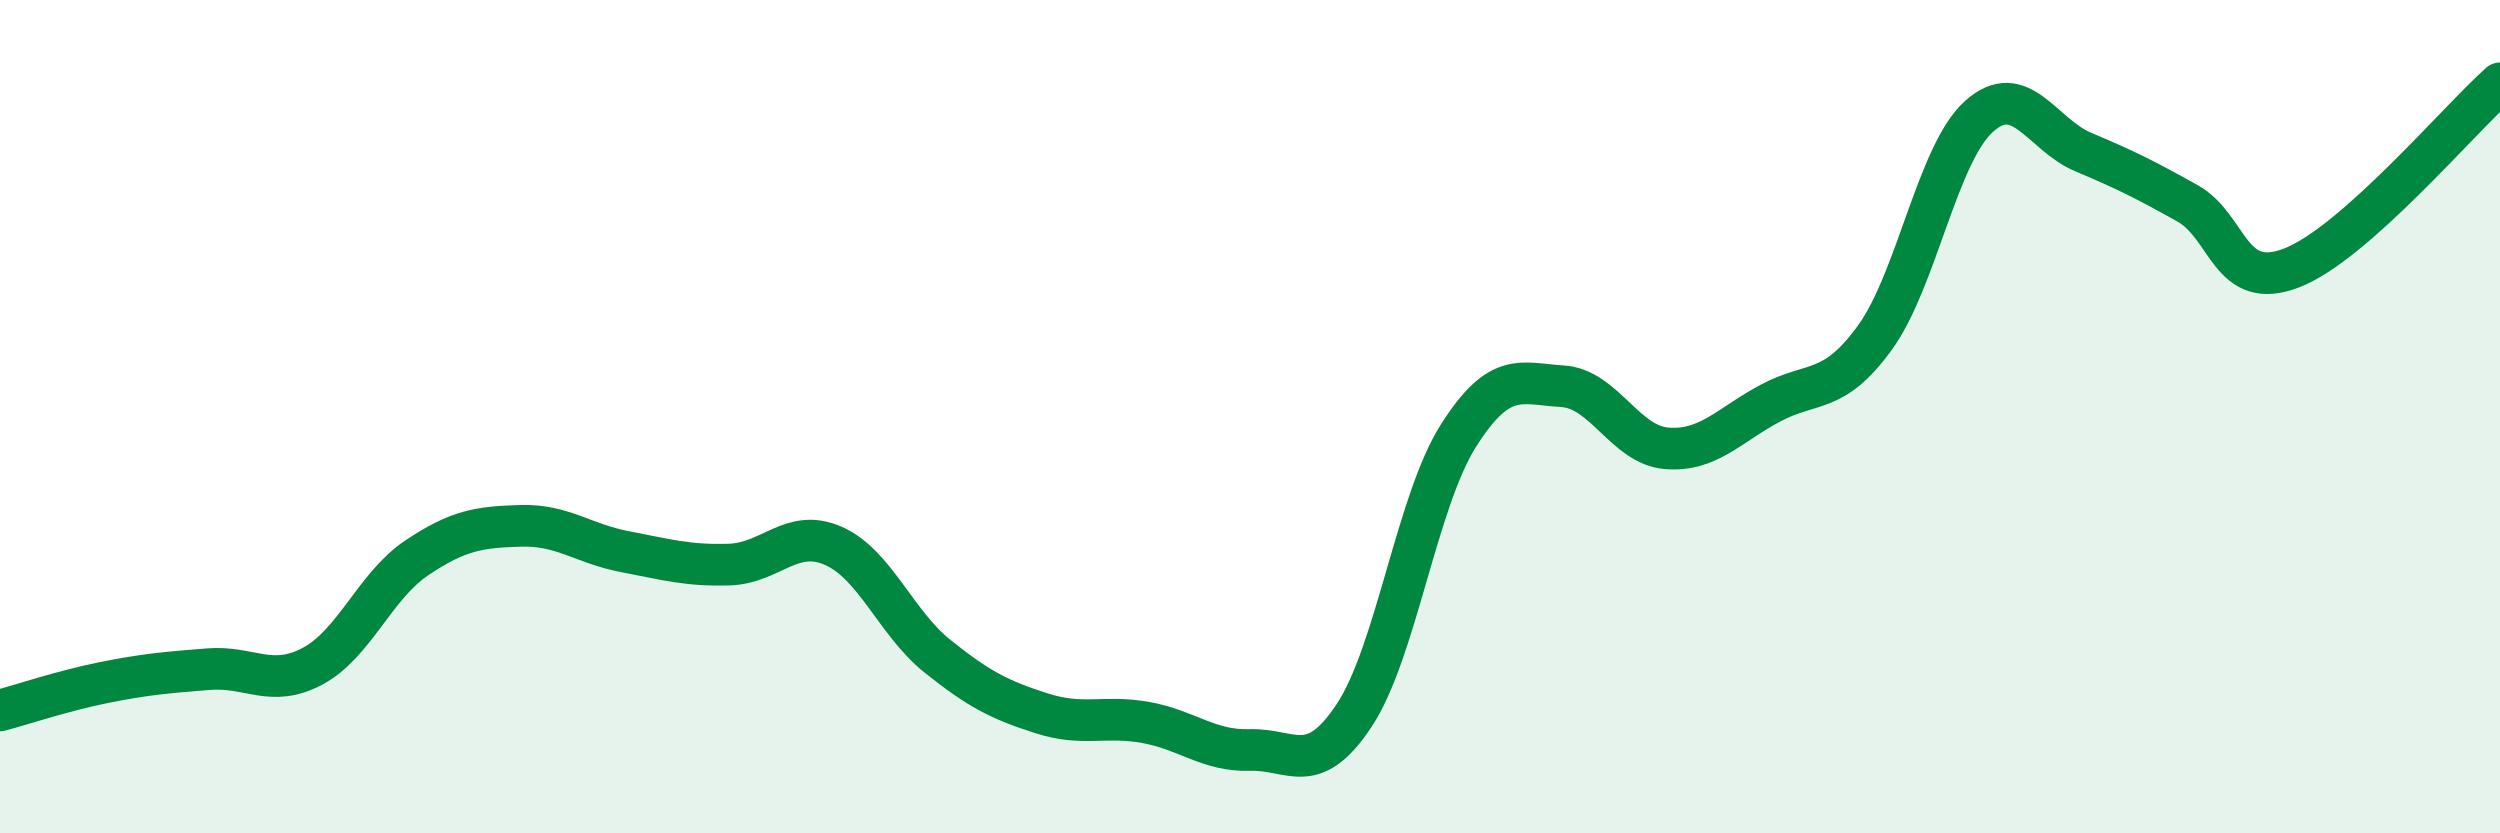
    <svg width="60" height="20" viewBox="0 0 60 20" xmlns="http://www.w3.org/2000/svg">
      <path
        d="M 0,17.05 C 0.5,16.92 1.5,16.58 2.5,16.38 C 3.5,16.18 4,16.14 5,16.06 C 6,15.98 6.5,16.52 7.5,15.99 C 8.5,15.46 9,14.06 10,13.39 C 11,12.72 11.5,12.65 12.5,12.62 C 13.5,12.59 14,13.05 15,13.24 C 16,13.43 16.5,13.58 17.5,13.55 C 18.5,13.52 19,12.66 20,13.1 C 21,13.54 21.5,14.95 22.5,15.75 C 23.5,16.55 24,16.8 25,17.12 C 26,17.44 26.5,17.16 27.5,17.34 C 28.5,17.52 29,18.03 30,18 C 31,17.97 31.5,18.68 32.5,17.17 C 33.5,15.66 34,12.04 35,10.46 C 36,8.88 36.5,9.21 37.5,9.27 C 38.5,9.33 39,10.68 40,10.76 C 41,10.84 41.5,10.2 42.5,9.67 C 43.5,9.14 44,9.48 45,8.1 C 46,6.72 46.5,3.68 47.5,2.79 C 48.5,1.9 49,3.23 50,3.65 C 51,4.07 51.5,4.32 52.5,4.88 C 53.5,5.44 53.5,7.01 55,6.43 C 56.5,5.85 59,2.89 60,2L60 20L0 20Z"
        fill="#008740"
        opacity="0.1"
        stroke-linecap="round"
        stroke-linejoin="round"
      />
      <path
        d="M 0,17.05 C 0.5,16.92 1.5,16.58 2.5,16.38 C 3.5,16.18 4,16.14 5,16.06 C 6,15.98 6.5,16.52 7.5,15.99 C 8.5,15.46 9,14.06 10,13.39 C 11,12.72 11.5,12.65 12.5,12.62 C 13.5,12.59 14,13.05 15,13.24 C 16,13.43 16.5,13.58 17.5,13.55 C 18.5,13.52 19,12.66 20,13.1 C 21,13.54 21.5,14.95 22.5,15.75 C 23.5,16.55 24,16.8 25,17.12 C 26,17.44 26.5,17.16 27.5,17.34 C 28.5,17.52 29,18.03 30,18 C 31,17.97 31.5,18.68 32.5,17.17 C 33.5,15.66 34,12.04 35,10.46 C 36,8.88 36.5,9.21 37.5,9.27 C 38.5,9.33 39,10.68 40,10.76 C 41,10.84 41.5,10.2 42.5,9.67 C 43.5,9.14 44,9.48 45,8.1 C 46,6.72 46.5,3.68 47.5,2.79 C 48.5,1.9 49,3.23 50,3.65 C 51,4.07 51.5,4.32 52.5,4.88 C 53.5,5.44 53.5,7.01 55,6.43 C 56.5,5.85 59,2.89 60,2"
        stroke="#008740"
        stroke-width="1"
        fill="none"
        stroke-linecap="round"
        stroke-linejoin="round"
      />
    </svg>
  